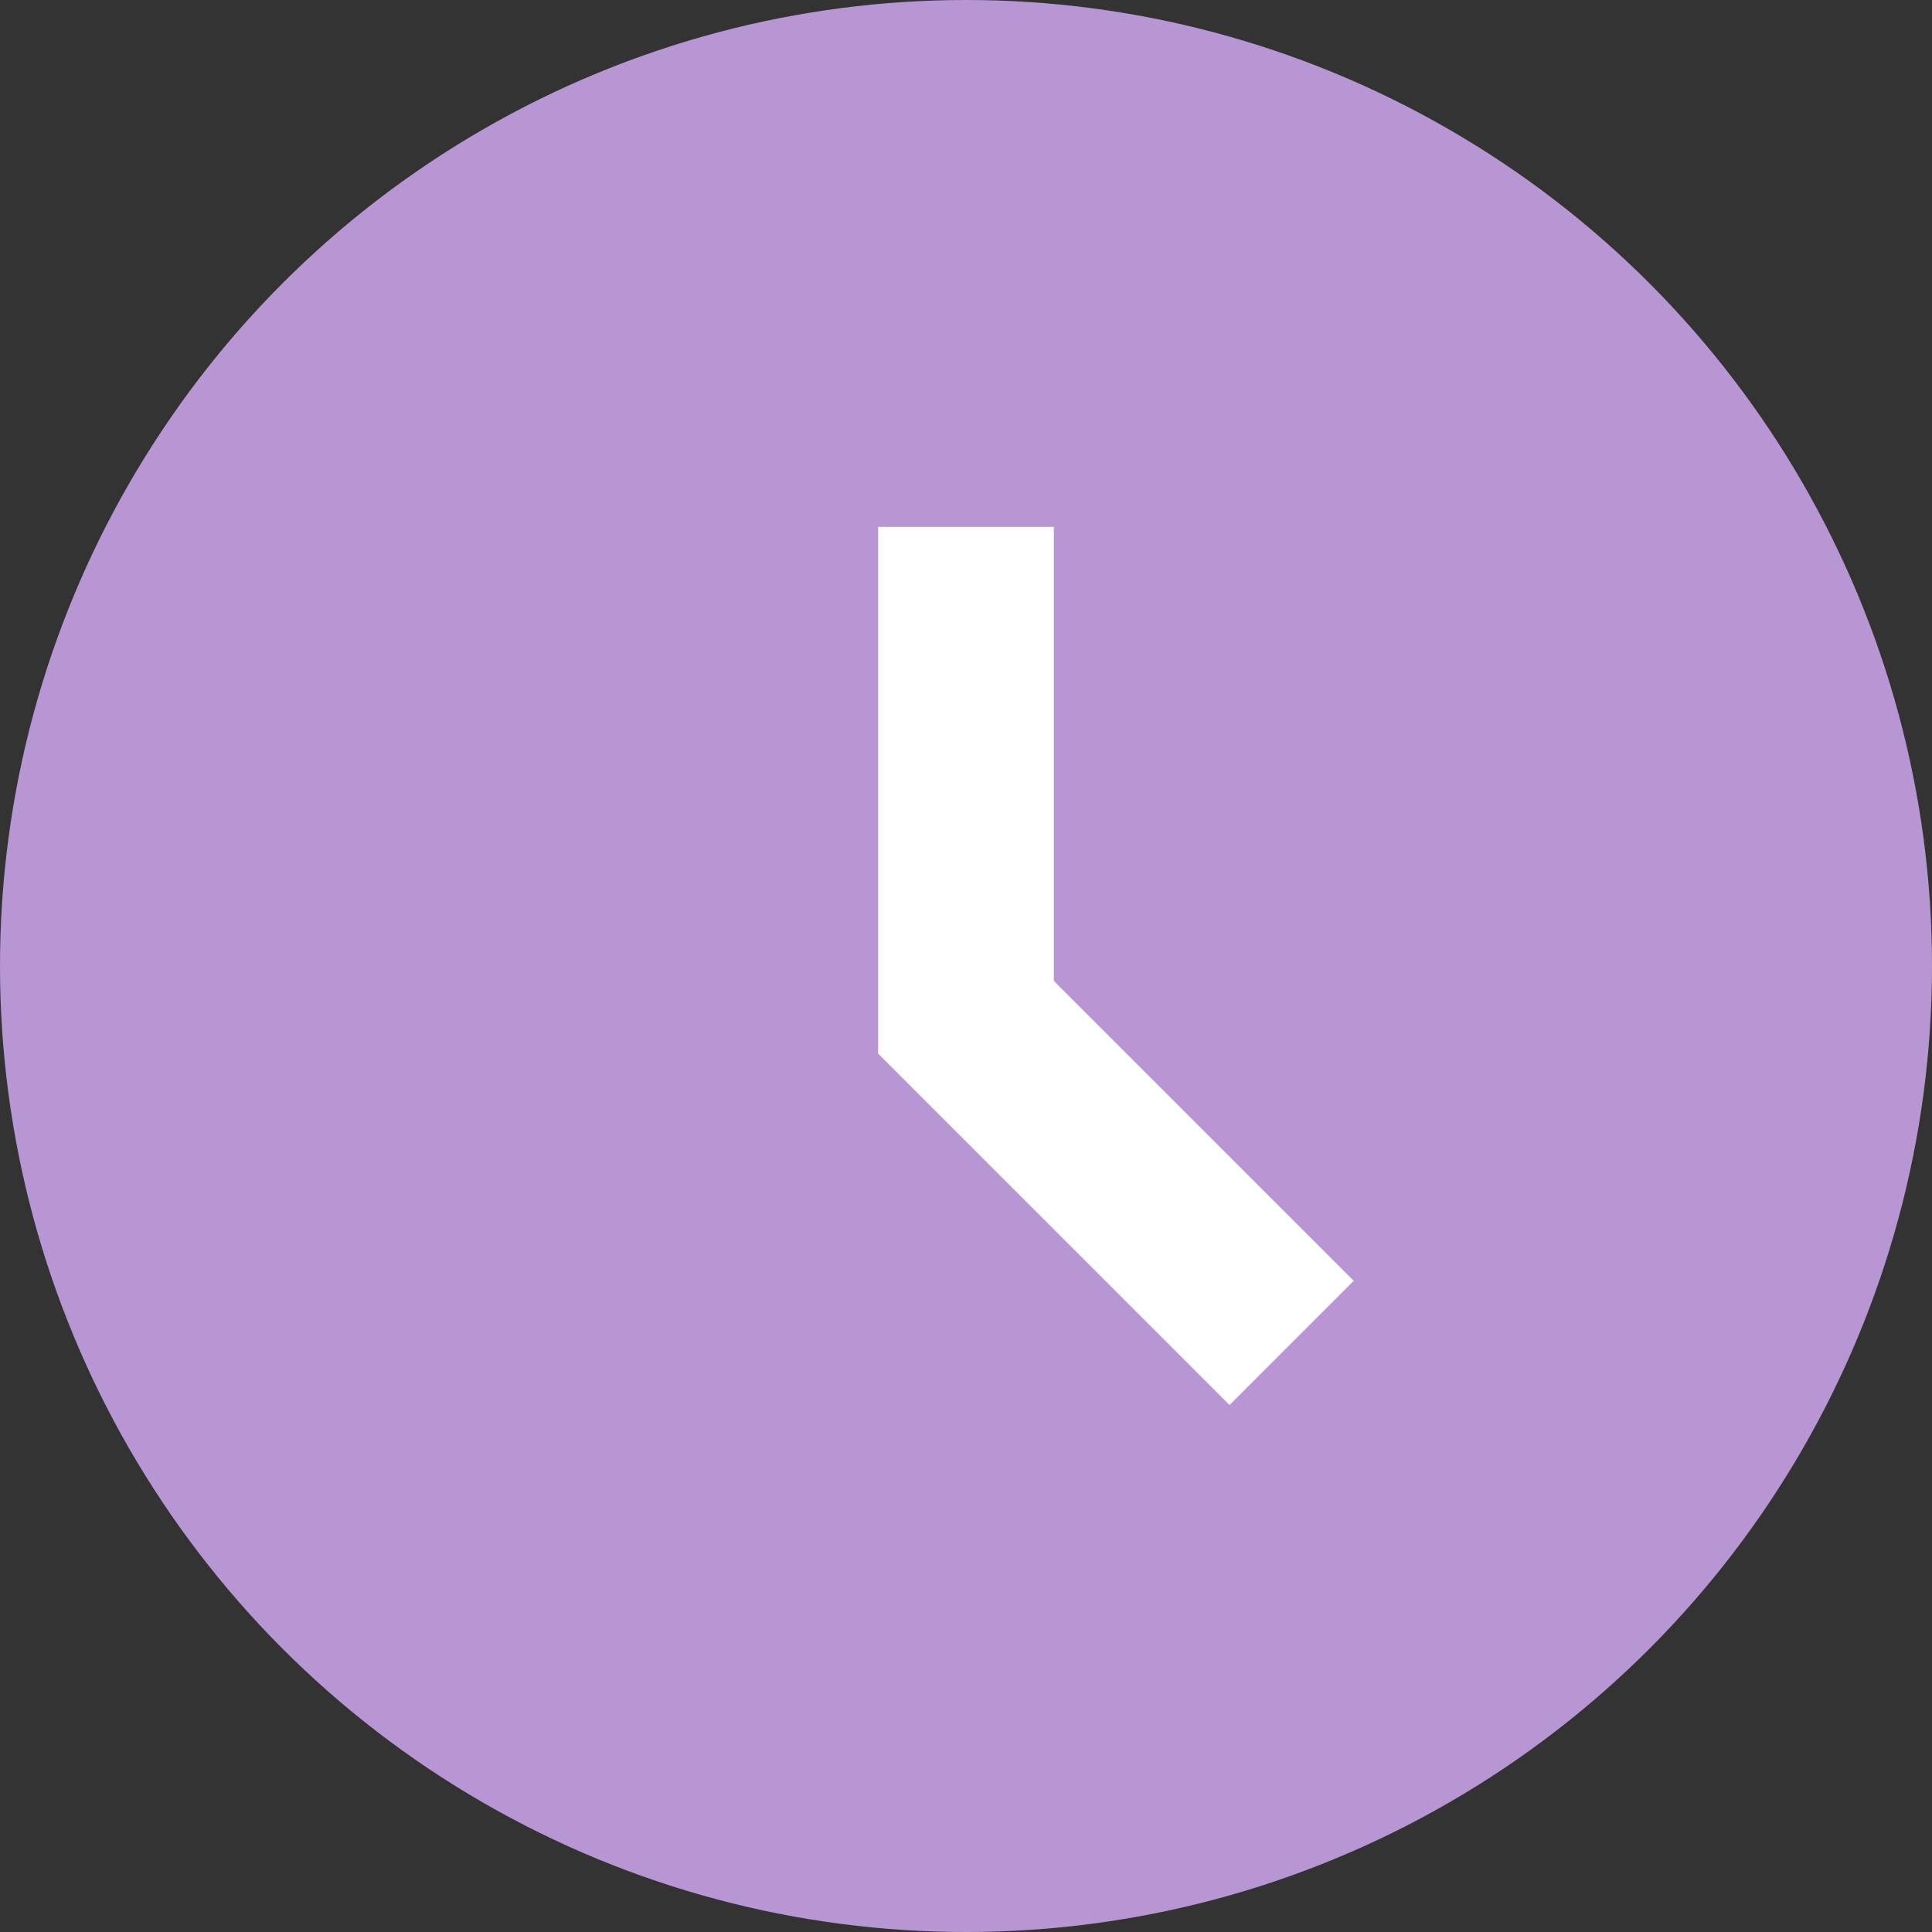 <svg xmlns="http://www.w3.org/2000/svg" width="11" height="11" viewBox="0 0 11 11" fill="none">
    <rect x="0" y="0" width="11" height="11" fill="#333333" stroke="none"/>
    <circle cx="5.5" cy="5.5" r="5.5" fill="#B896D4"/>
    <line x1="5.5" y1="3" x2="5.5" y2="6" stroke="white" stroke-linejoin="round"/>
    <line x1="5.354" y1="5.646" x2="7.354" y2="7.646" stroke="white" stroke-linejoin="round"/>
</svg>
